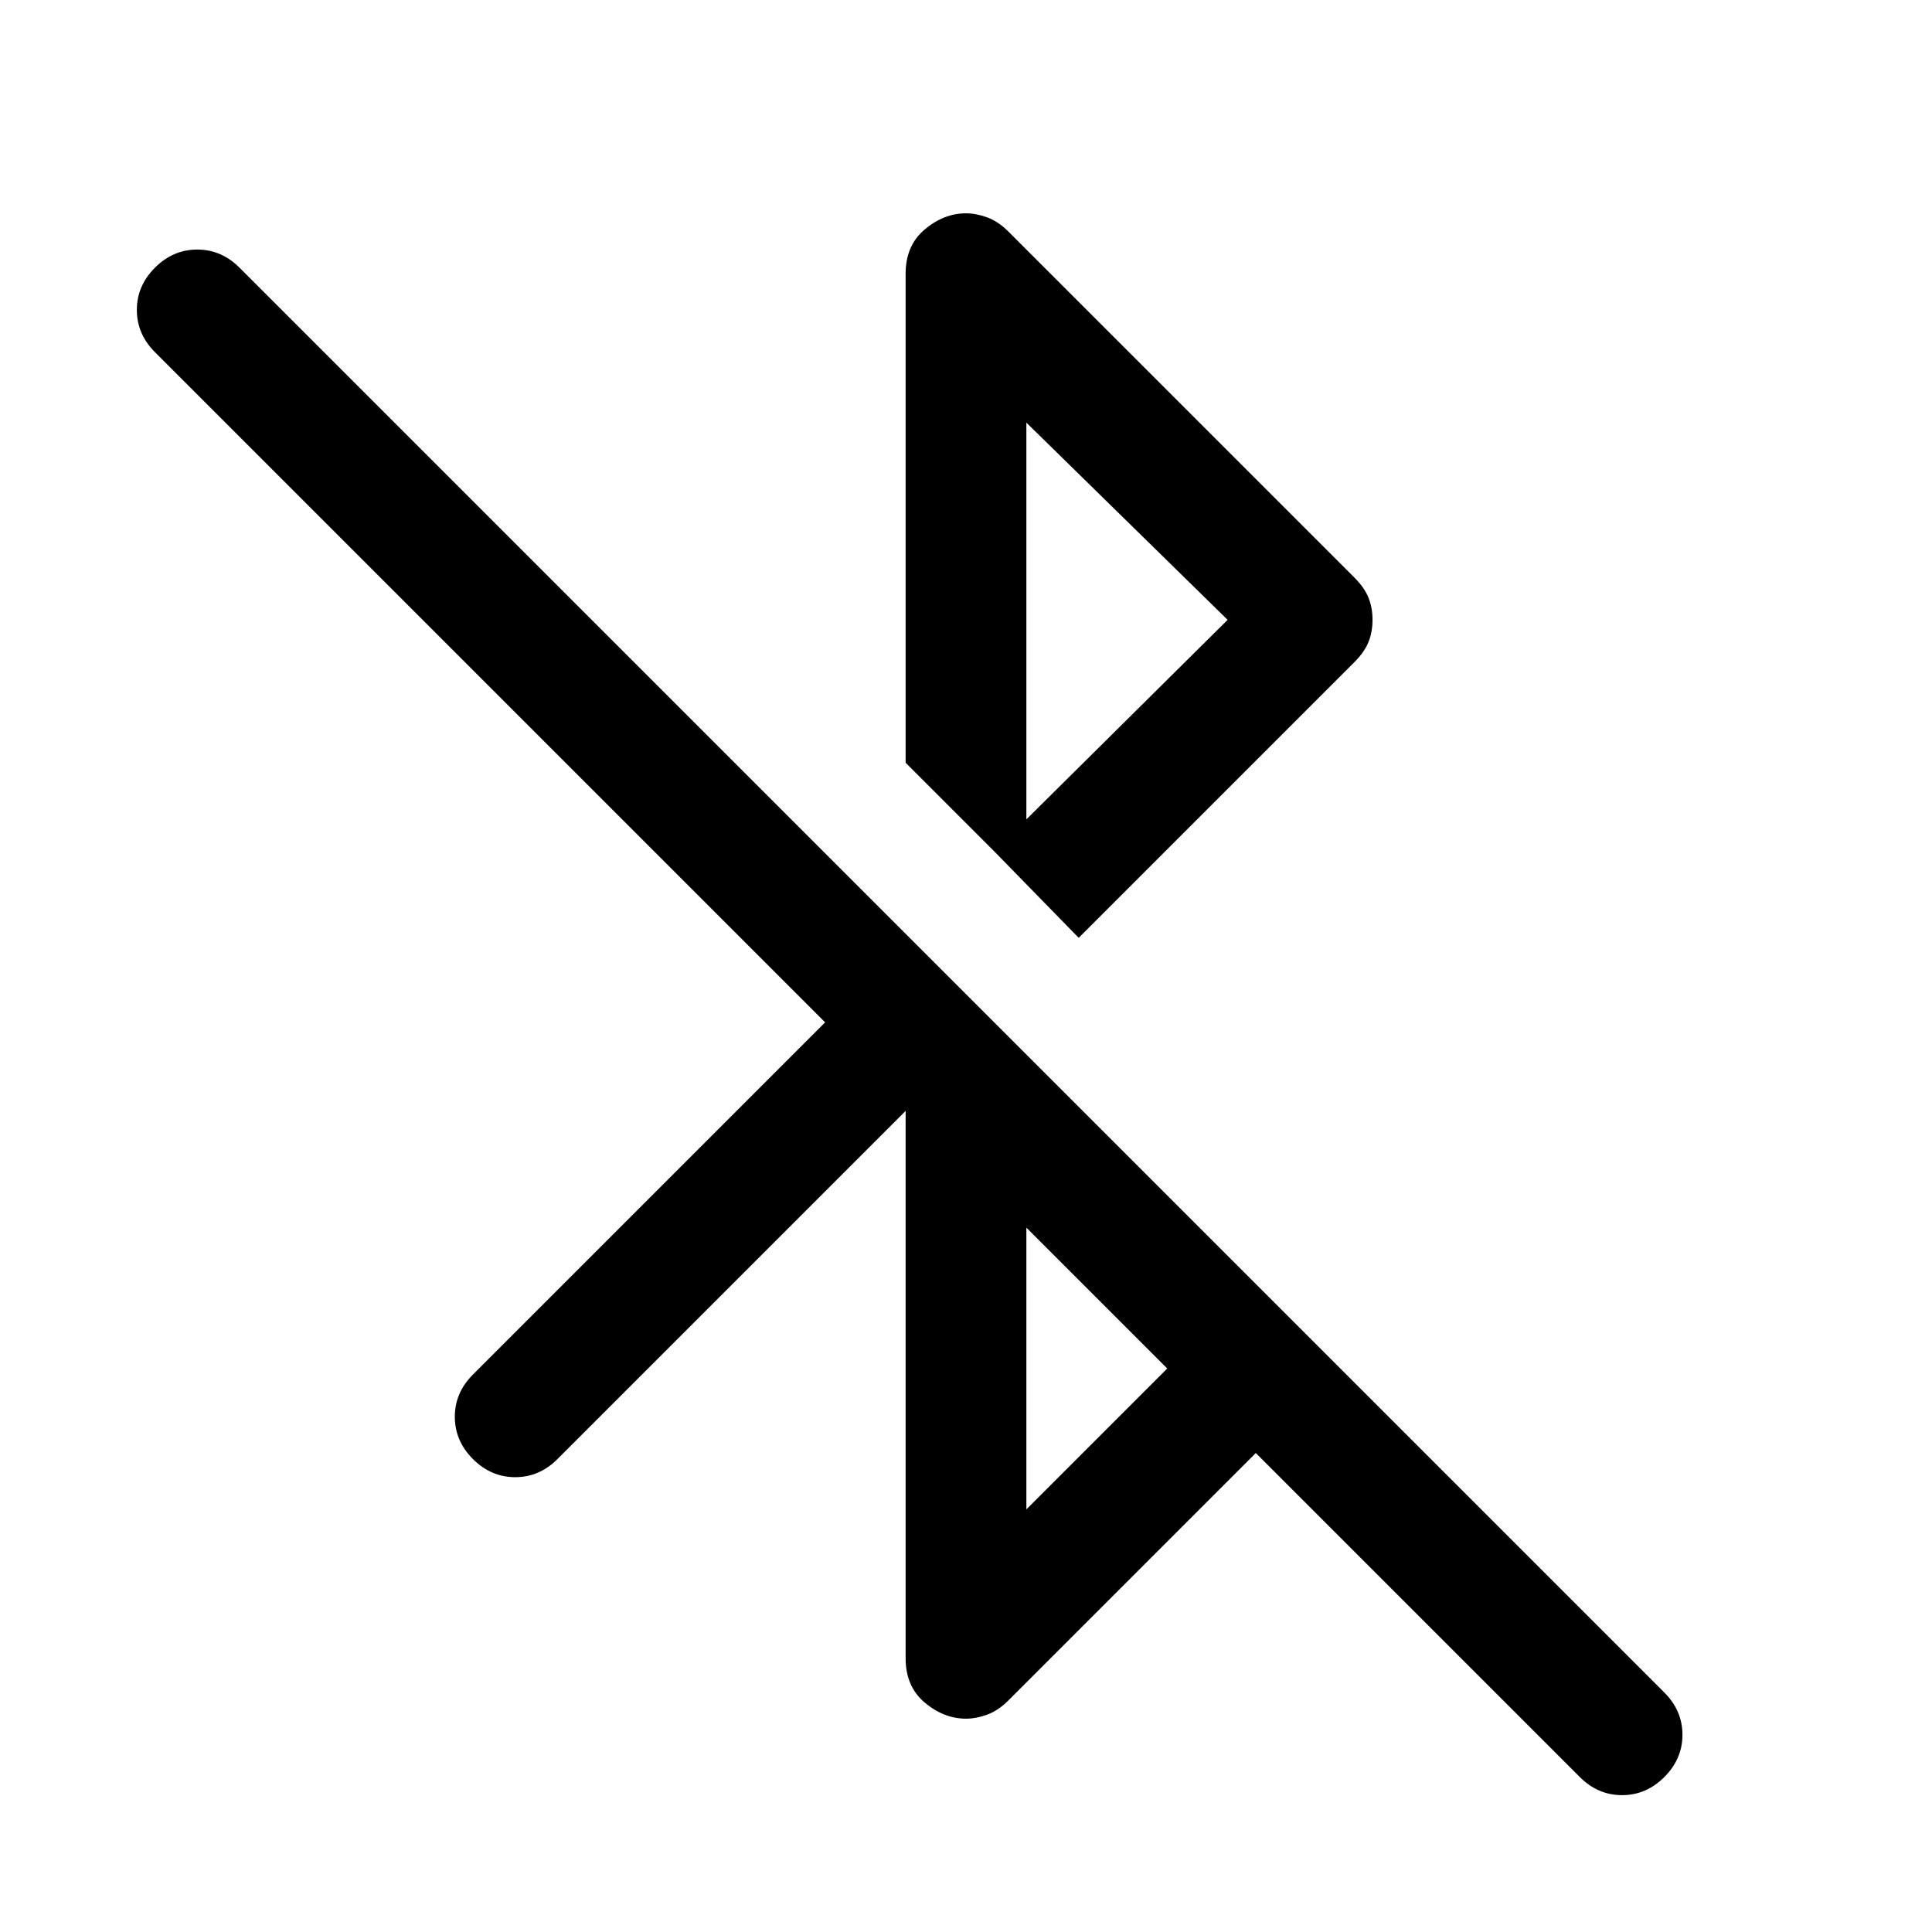 <svg xmlns="http://www.w3.org/2000/svg" width="48" height="48" viewBox="0 -960 960 960"><path d="M450-408 277-235q-9 9-21 9t-21-9q-9-9-9-21t9-21l175-175L77-785q-9-9-9-21t9-21q9-9 21-9t21 9l708 708q9 9 9 21t-9 21q-9 9-21 9t-21-9L624-238 501-115q-5 5-10.5 7t-10.5 2q-11 0-20.5-8t-9.5-22v-272Zm60 198 70-70-70-70v140Zm26-284-42-43 116-115-100-98v229l-60-60v-243q0-14 9.5-22t20.5-8q5 0 10.5 2t10.5 7l172 172q5 5 7 10t2 11q0 6-2 11t-7 10L536-494Z"/></svg>